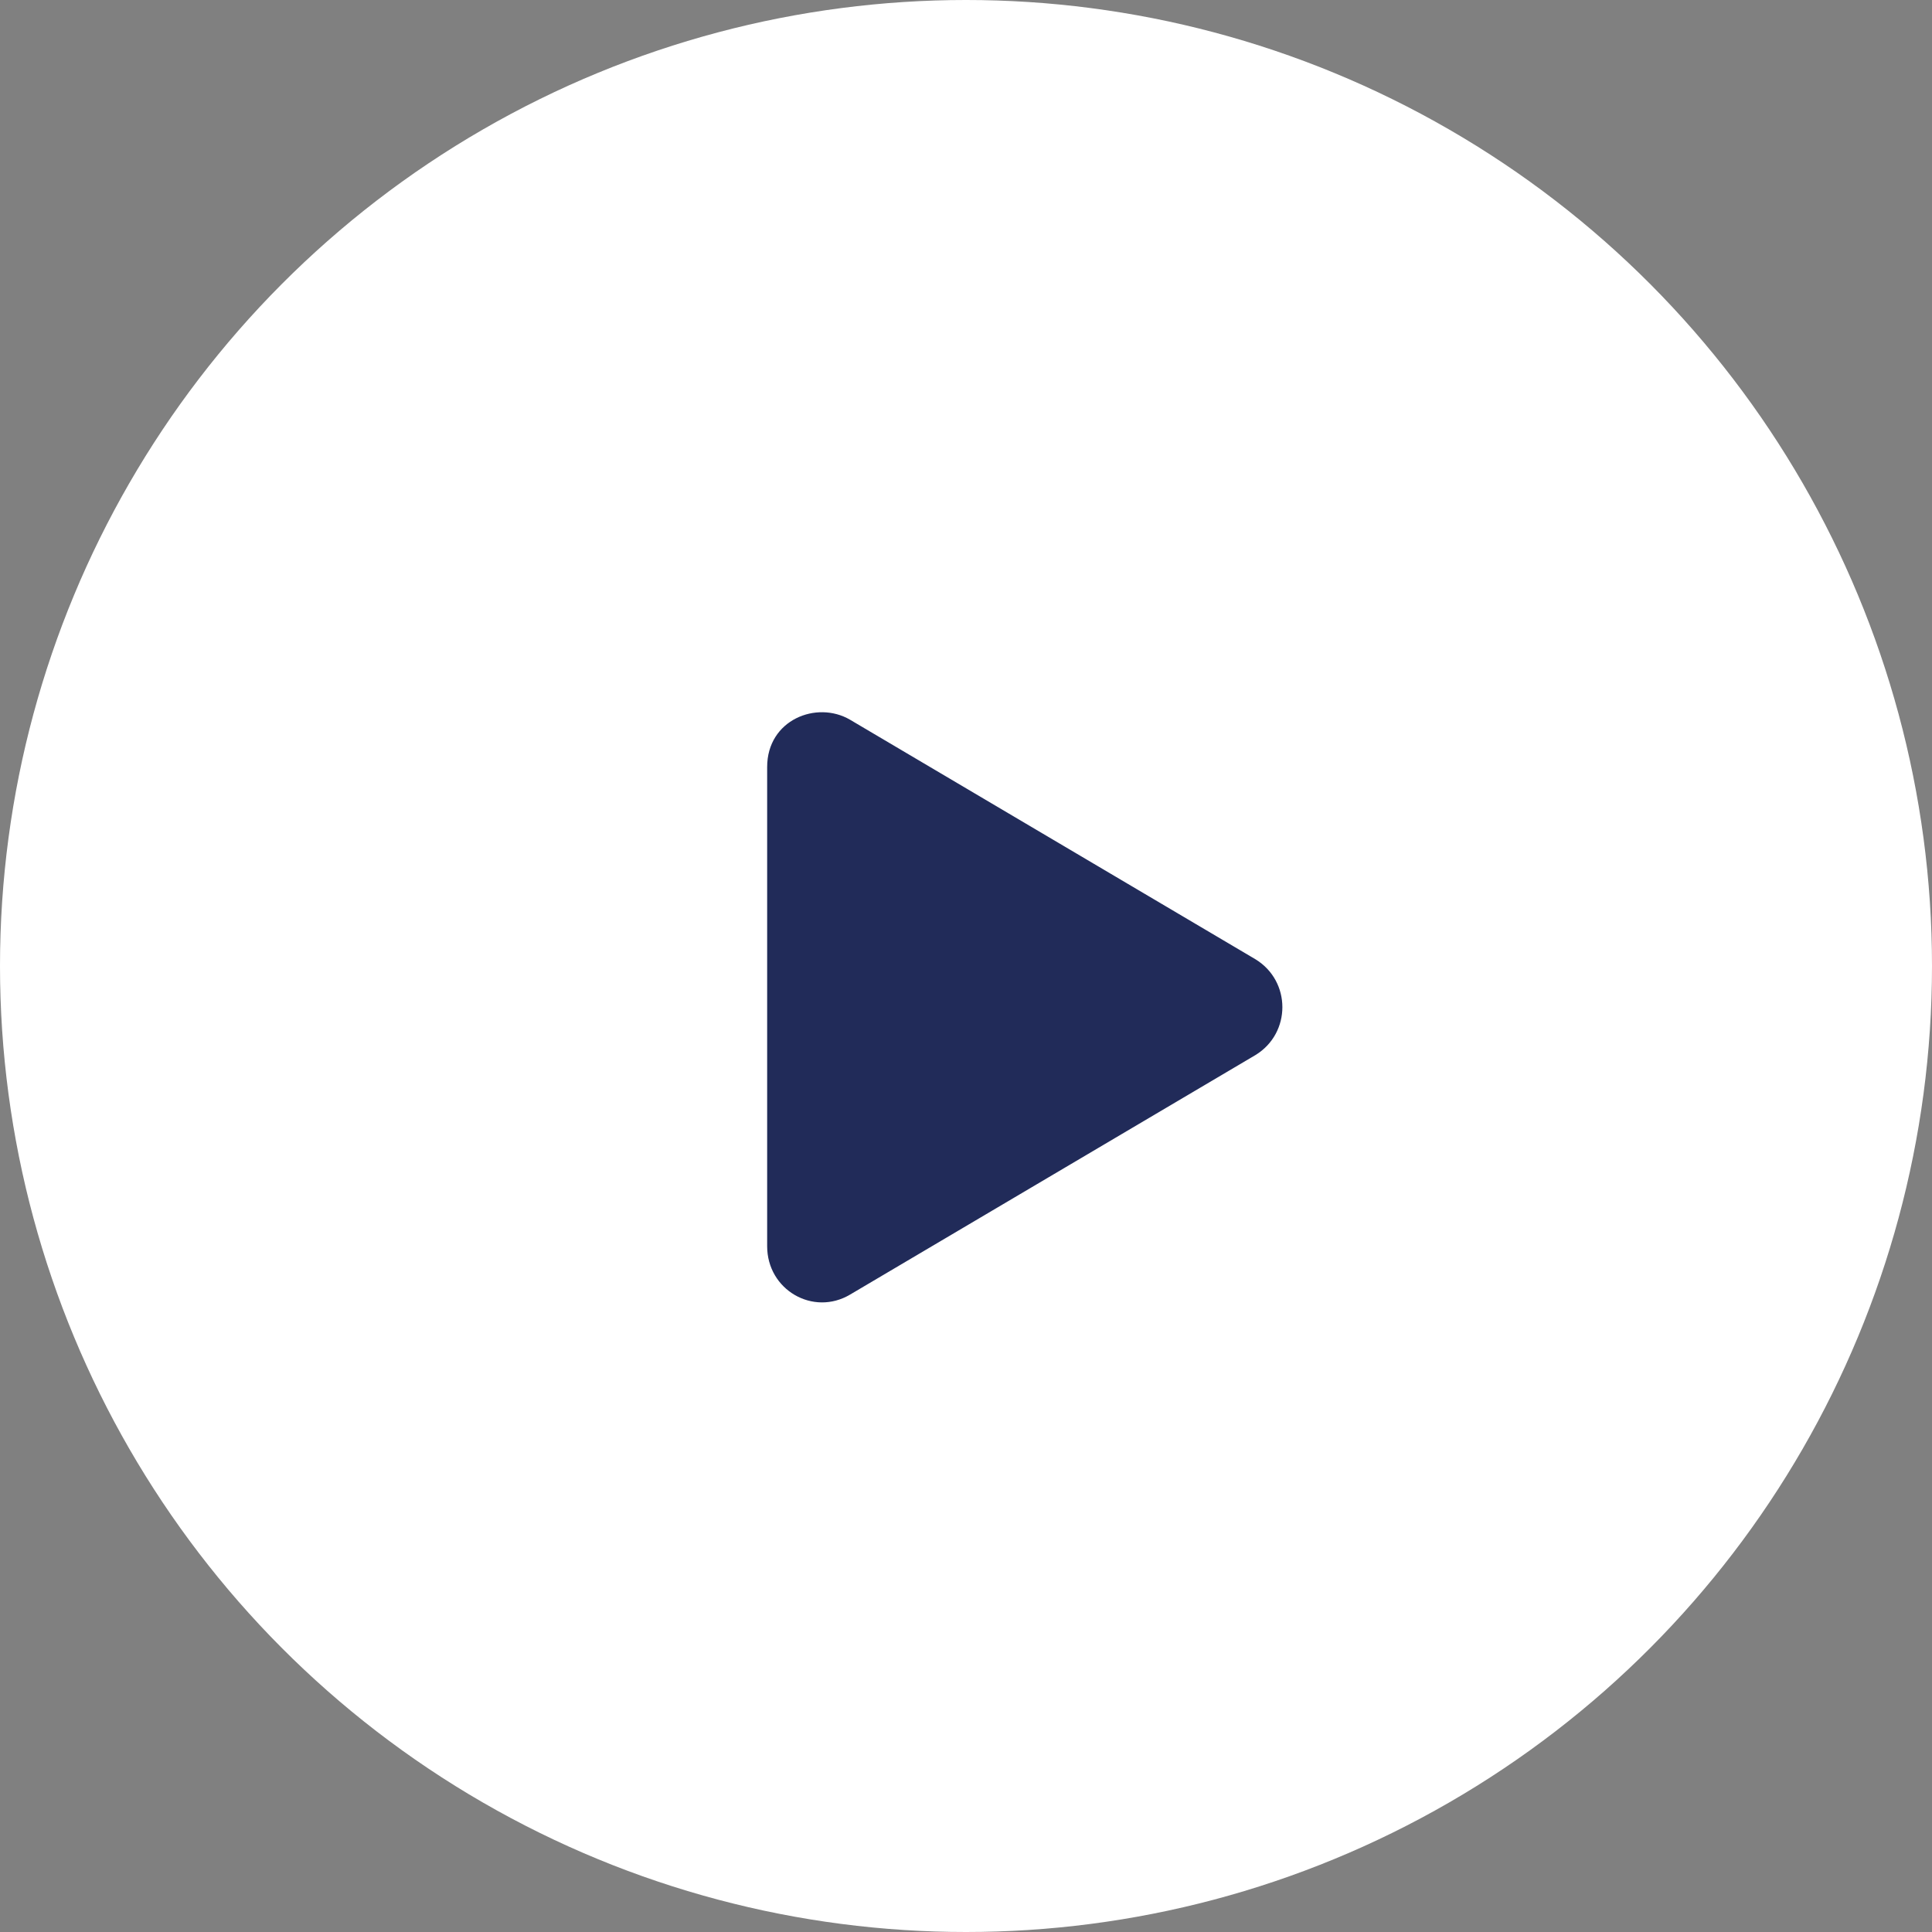 <svg width="75" height="75" viewBox="0 0 75 75" fill="none" xmlns="http://www.w3.org/2000/svg">
<rect x="0" y="0" width="75" height="75" fill="#808080" stroke="none"/>
<circle cx="37.5" cy="37.5" r="37.5" fill="white"/>
<path d="M48.742 37.242L33.001 27.941C31.704 27.181 29.781 27.941 29.781 29.775V48.377C29.781 50.076 31.57 51.105 33.001 50.255L48.742 40.954C50.128 40.104 50.128 38.092 48.742 37.242Z" fill="#212B59"/>
</svg>

